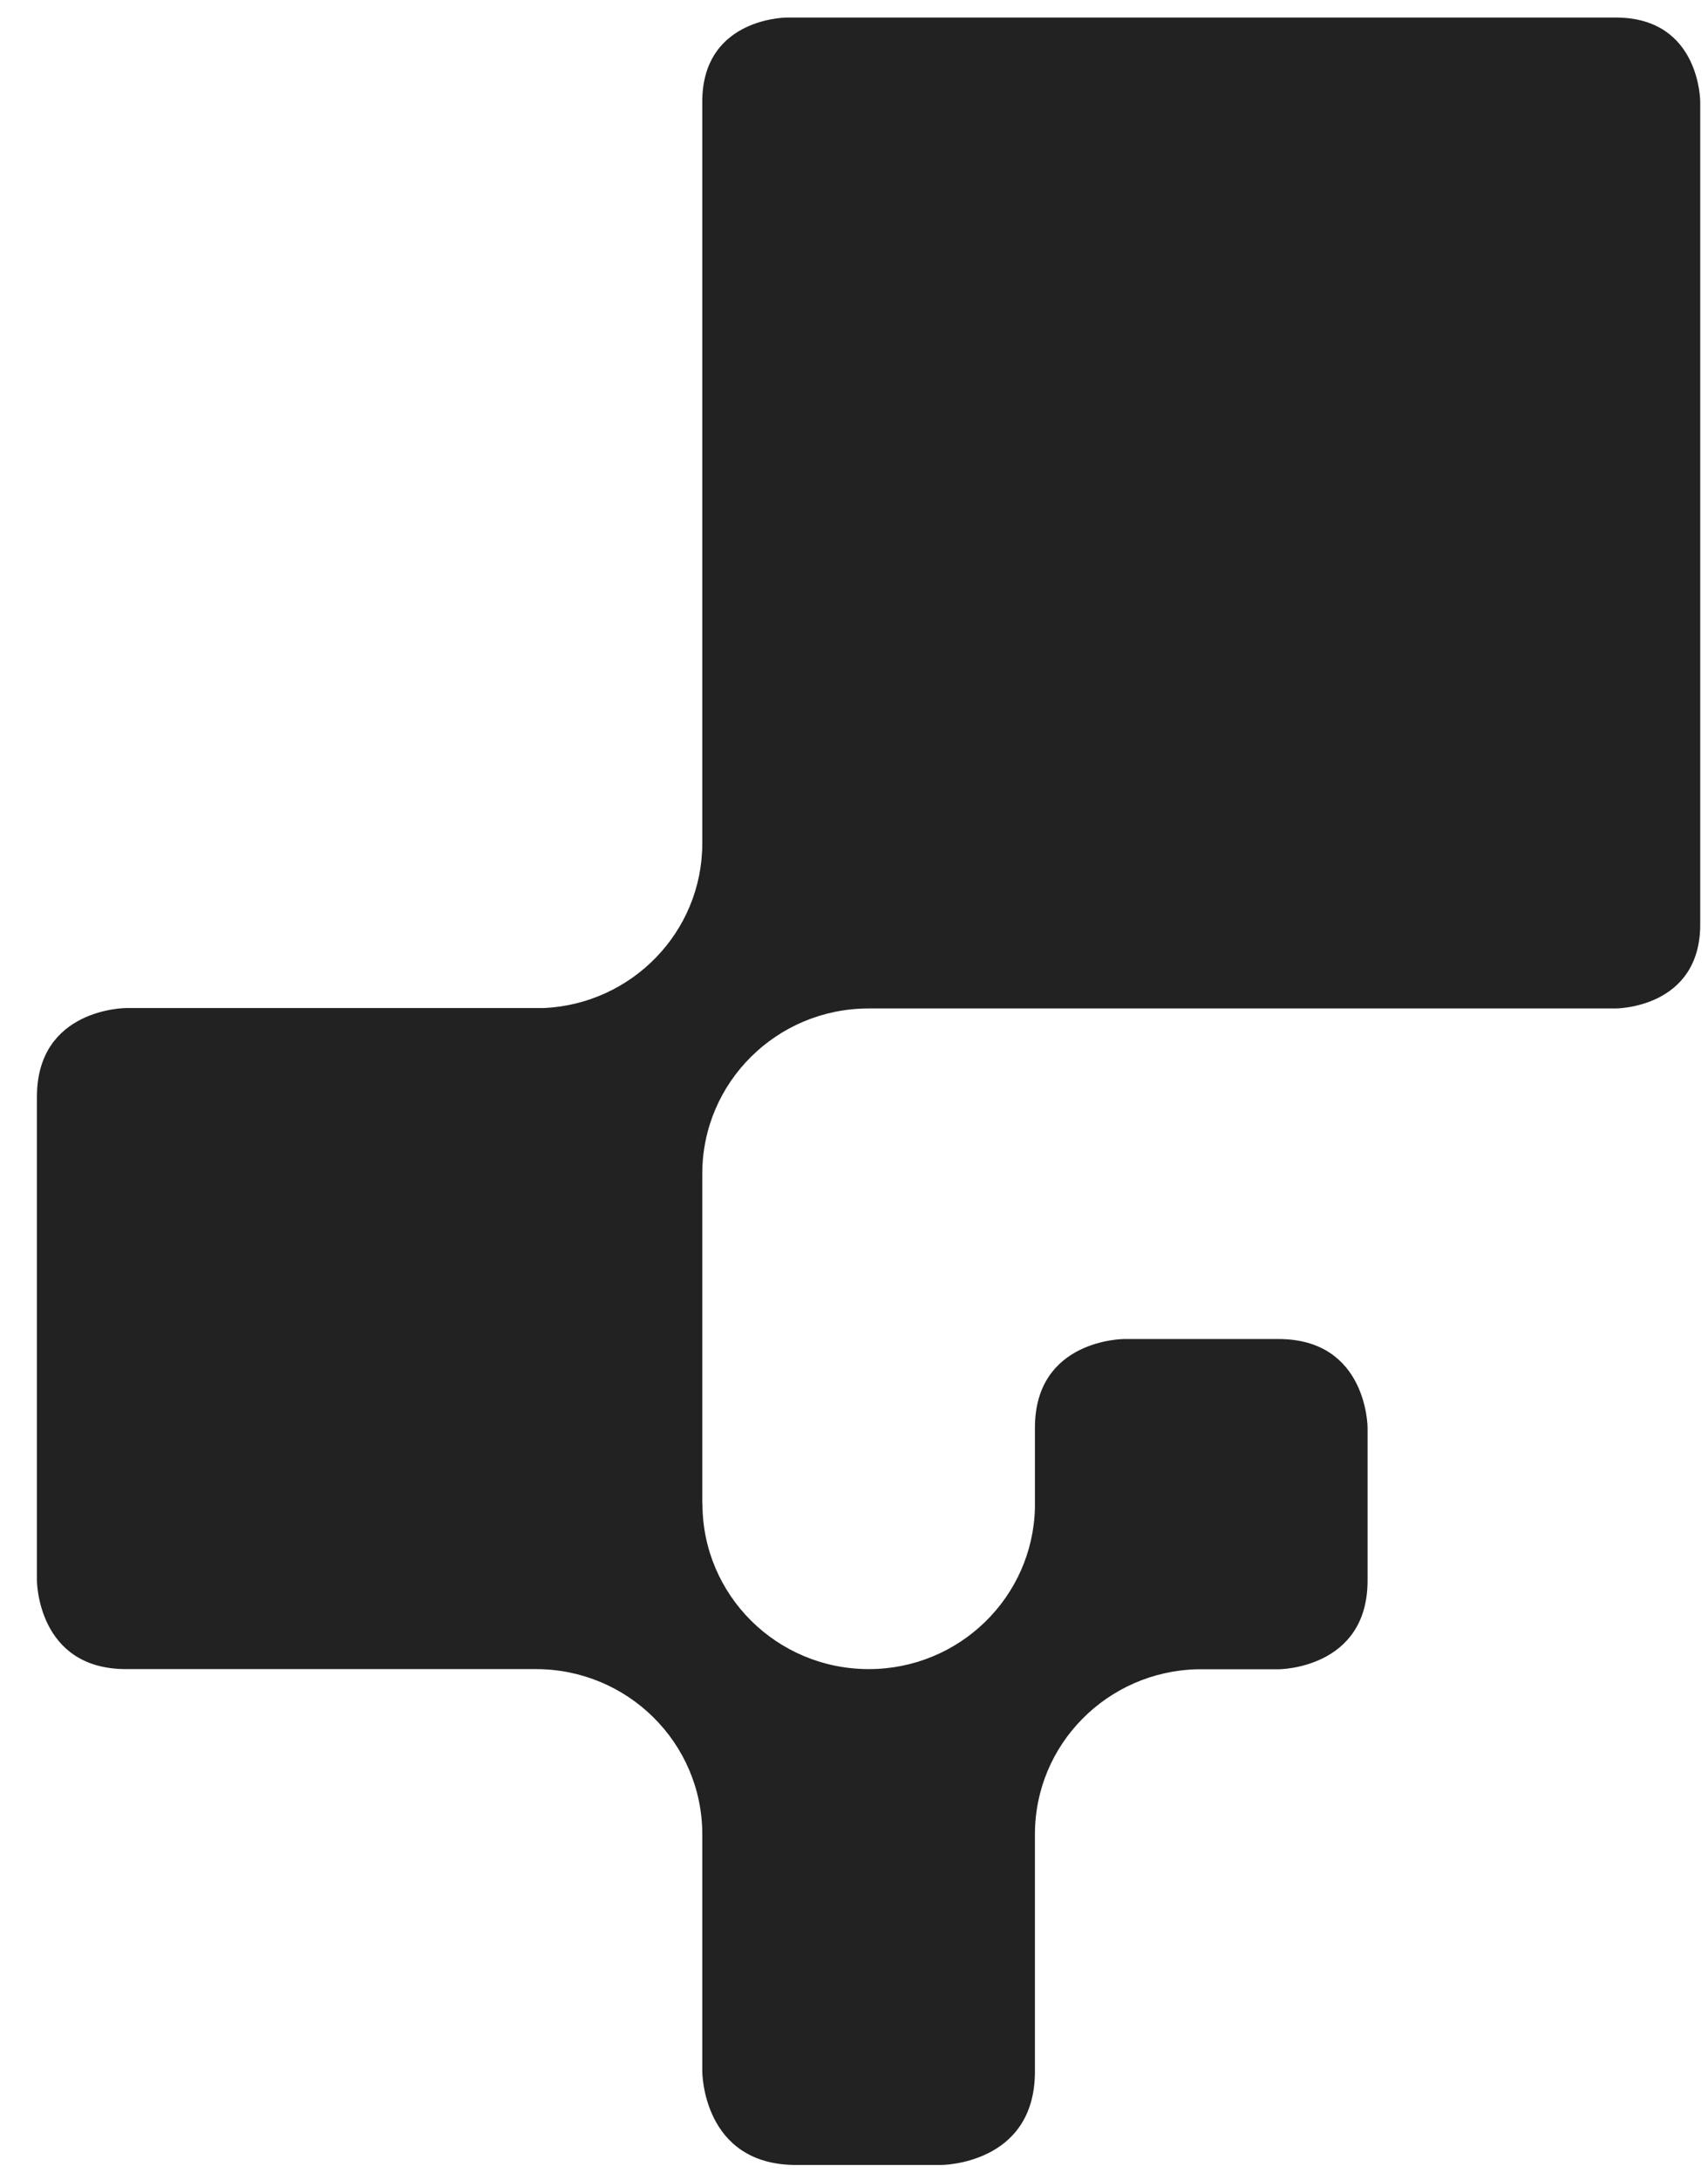 <svg width="29" height="37" viewBox="0 0 29 37" fill="none" xmlns="http://www.w3.org/2000/svg">
<path fill-rule="evenodd" clip-rule="evenodd" d="M13.35 0.298C13.234 0.301 11.924 0.361 11.924 1.726V14.315C11.924 15.817 10.732 17.04 9.237 17.111H2.141C2.141 17.111 0.627 17.111 0.627 18.618V26.825C0.627 26.825 0.627 28.332 2.141 28.332H9.099C10.659 28.332 11.924 29.587 11.924 31.135V35.163C11.924 35.163 11.924 36.749 13.517 36.749H15.979C15.979 36.749 17.572 36.749 17.572 35.163V31.135C17.572 29.61 18.8 28.372 20.327 28.335H21.706C21.706 28.335 23.22 28.335 23.22 26.828V24.235C23.22 24.235 23.22 22.729 21.706 22.729H19.086C19.086 22.729 17.572 22.729 17.572 24.235V25.595C17.536 27.112 16.288 28.332 14.751 28.332C13.191 28.332 11.927 27.077 11.927 25.528H11.924V19.922C11.924 18.373 13.188 17.118 14.748 17.118H27.434C27.434 17.118 28.868 17.118 28.868 15.691V1.726C28.868 1.726 28.869 0.313 27.457 0.298H13.35Z" fill="#222222"/>
</svg>

